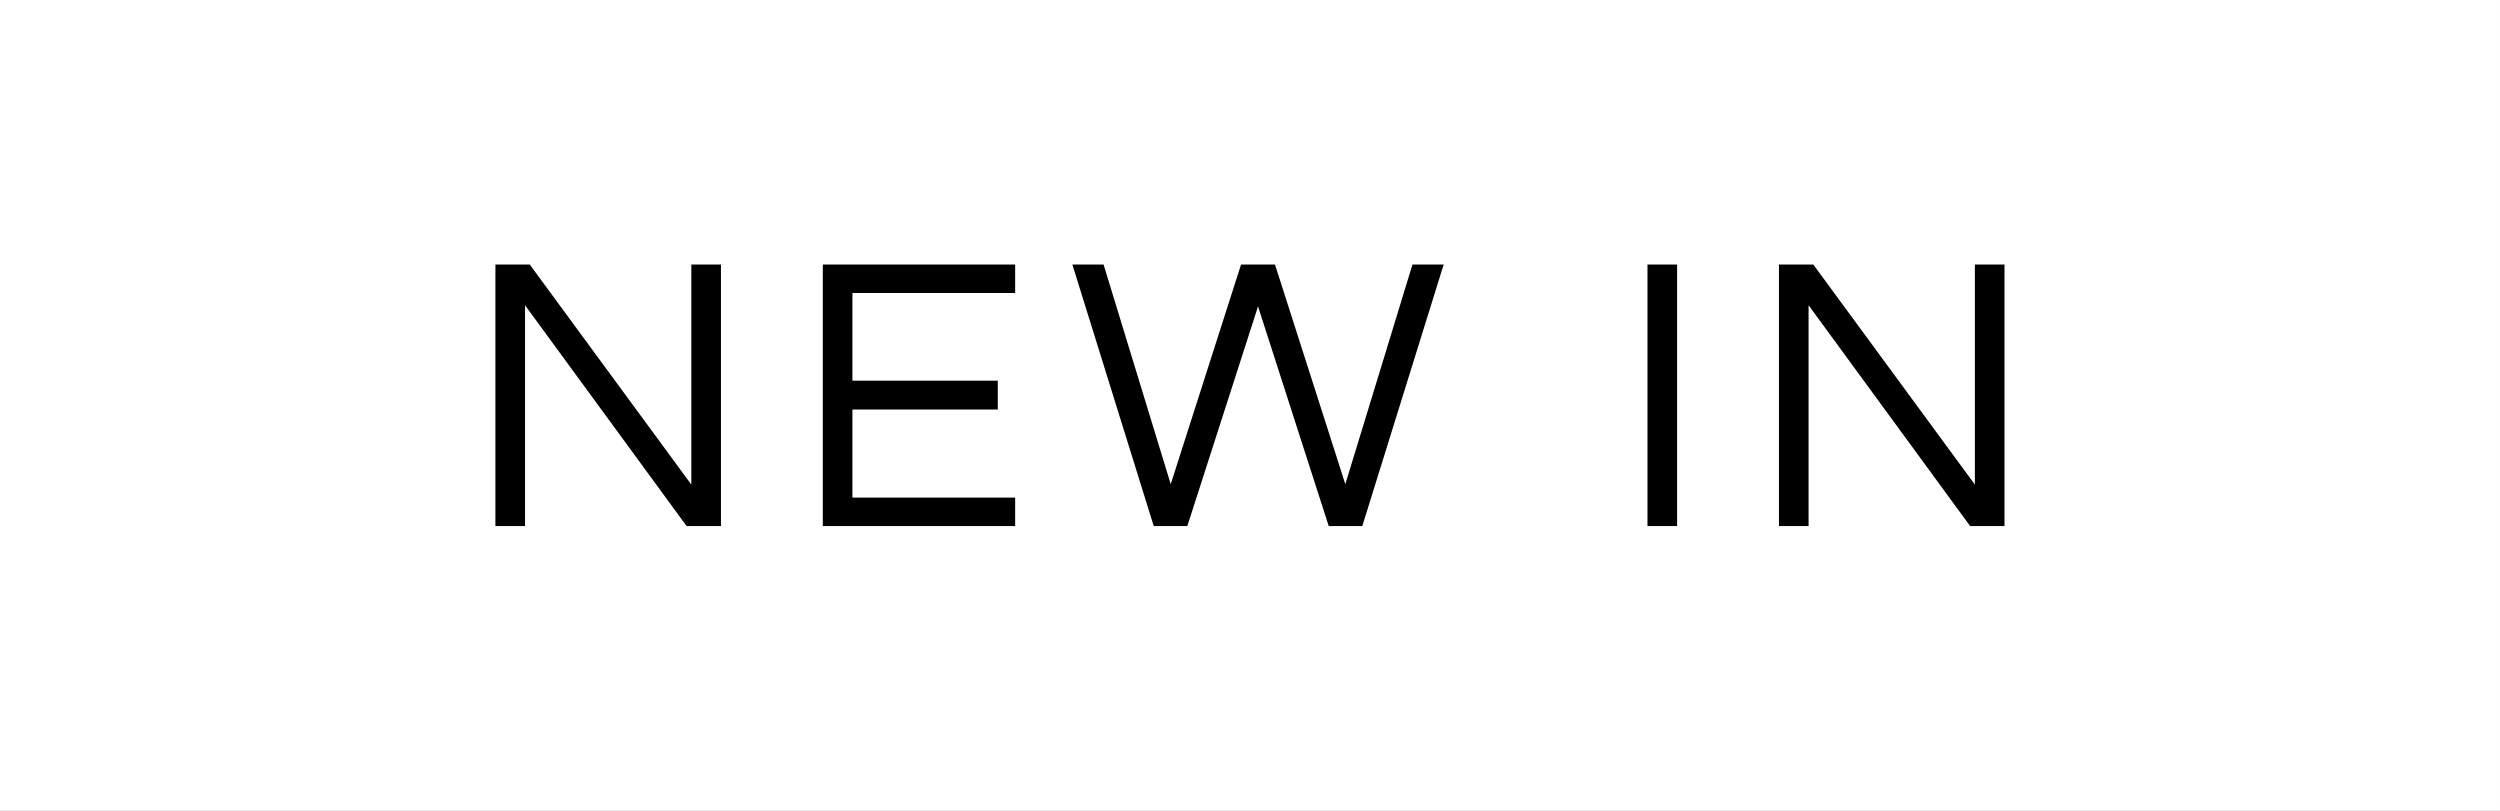 <?xml version="1.0" encoding="UTF-8"?>
<!DOCTYPE svg PUBLIC "-//W3C//DTD SVG 1.1//EN" "http://www.w3.org/Graphics/SVG/1.1/DTD/svg11.dtd">
<!-- Creator: CorelDRAW 2020 -->
<svg xmlns="http://www.w3.org/2000/svg" xml:space="preserve" width="28.428mm" height="9.22mm" version="1.1" style="shape-rendering:geometricPrecision; text-rendering:geometricPrecision; image-rendering:optimizeQuality; fill-rule:evenodd; clip-rule:evenodd"
viewBox="0 0 2842.8 922"
 xmlns:xlink="http://www.w3.org/1999/xlink"
 xmlns:xodm="http://www.corel.com/coreldraw/odm/2003">
 <rect x="0" y="0" width="2842.8" height="922" fill="#808080" stroke="none"/>
 <defs>
  <style type="text/css">
   <![CDATA[
    .fil0 {fill:#ffffff}
    .fil1 {fill:black;fill-rule:nonzero}
   ]]>
  </style>
 </defs>
 <g id="Capa_x0020_1">
  <rect class="fil0" x="-0" y="-0.02" width="2842.79" height="922.04"/>
  <path class="fil1" d="M819.81 300.84l0 297.34 -39.08 0 -183.7 -251.07 0 251.07 -33.69 0 0 -297.34 39.08 0 183.7 250.18 0 -250.18 33.69 0zm149.5 32.34l0 99.71 165.28 0 0 32.79 -165.28 0 0 100.16 185.05 0 0 32.34 -218.74 0 0 -297.34 218.74 0 0 32.34 -185.05 0zm380.81 265l-38.18 0 -92.53 -297.34 35.49 0 76.35 249.73 79.95 -249.73 38.63 0 79.95 249.73 76.35 -249.73 35.48 0 -92.52 297.34 -38.18 0 -80.4 -249.73 -80.39 249.73zm556.95 0l-33.69 0 0 -297.34 33.69 0 0 297.34zm372.28 -297.34l0 297.34 -39.08 0 -183.7 -251.07 0 251.07 -33.69 0 0 -297.34 39.08 0 183.7 250.18 0 -250.18 33.69 0z"/>
 </g>
</svg>
